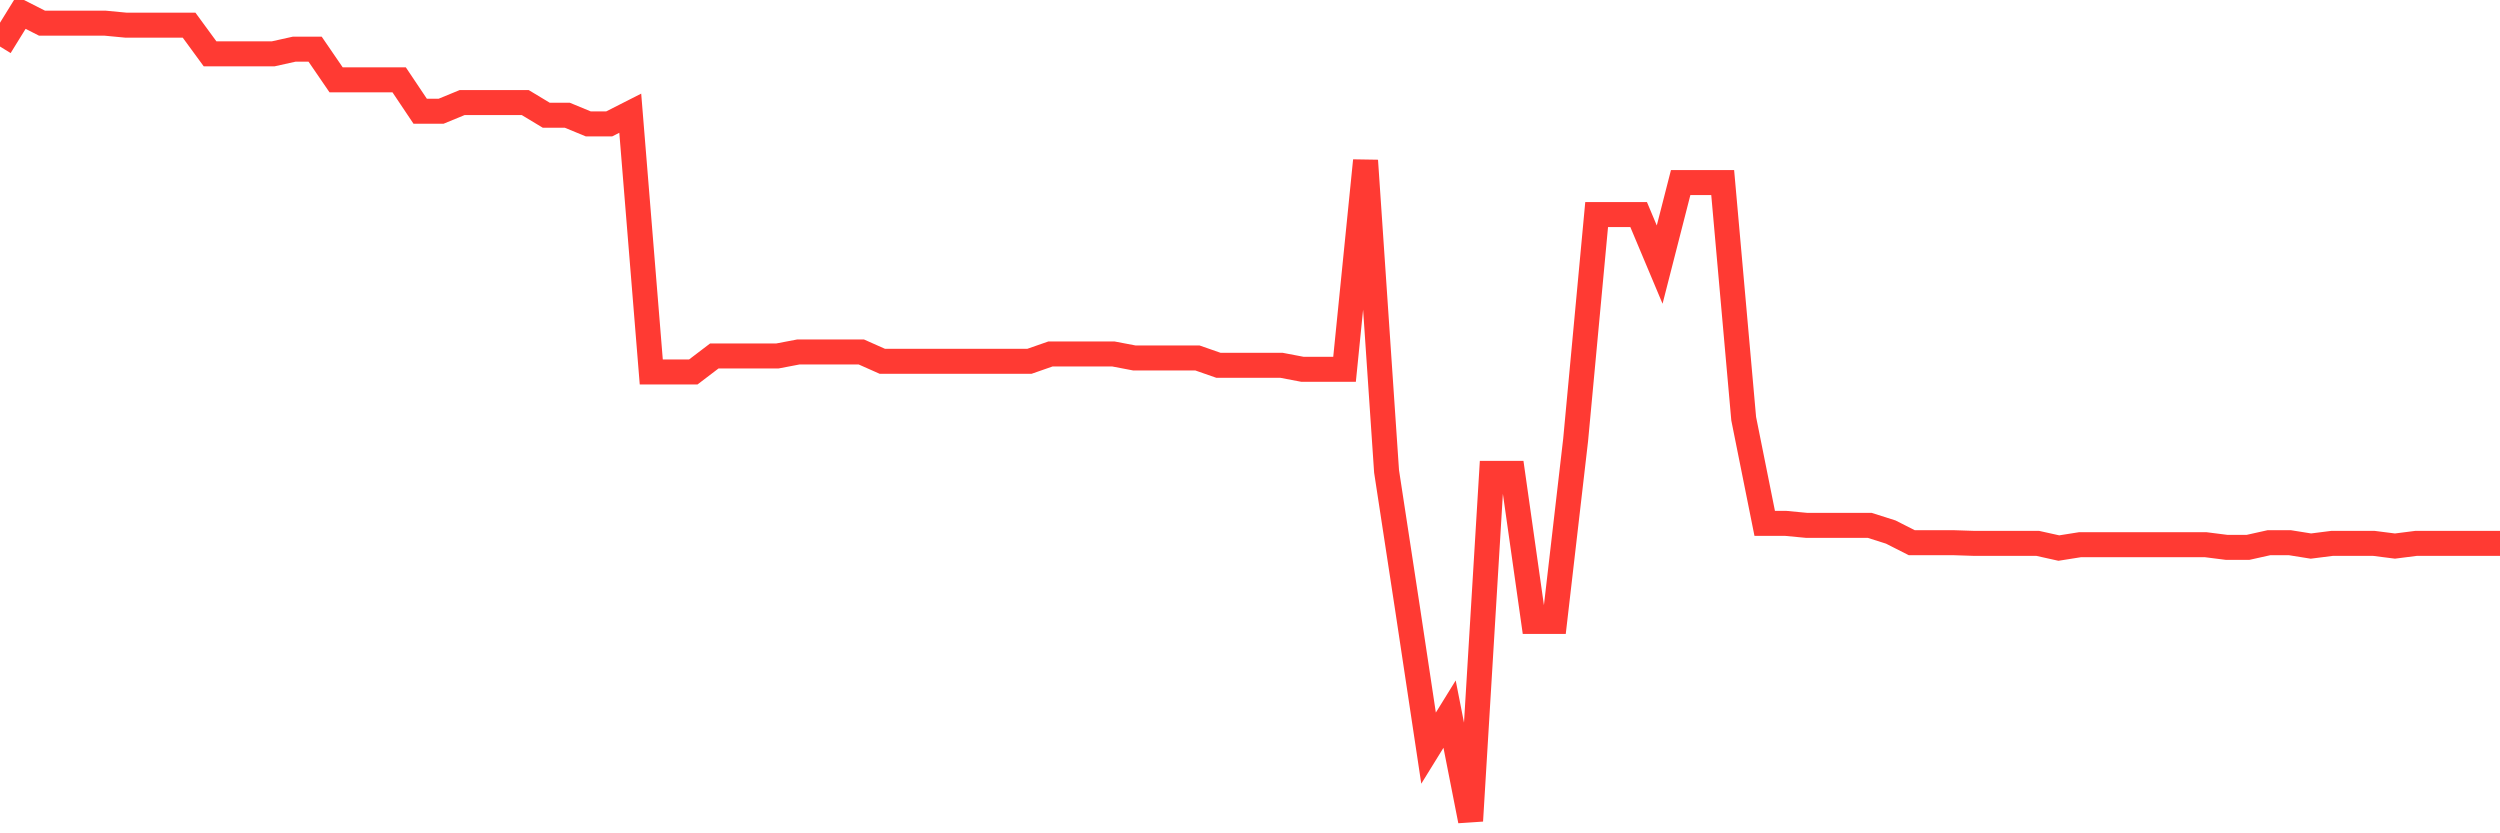 <svg
  xmlns="http://www.w3.org/2000/svg"
  xmlns:xlink="http://www.w3.org/1999/xlink"
  width="120"
  height="40"
  viewBox="0 0 120 40"
  preserveAspectRatio="none"
>
  <polyline
    points="0,2.233 1.008,0.6 2.017,1.112 3.025,1.112 4.034,1.112 5.042,1.112 6.05,1.208 7.059,1.208 8.067,1.208 9.076,1.208 10.084,2.585 11.092,2.585 12.101,2.585 13.109,2.585 14.118,2.361 15.126,2.361 16.134,3.833 17.143,3.833 18.151,3.833 19.16,3.833 20.168,5.338 21.176,5.338 22.185,4.922 23.193,4.922 24.202,4.922 25.21,4.922 26.218,5.53 27.227,5.53 28.235,5.946 29.244,5.946 30.252,5.434 31.261,17.855 32.269,17.855 33.277,17.855 34.286,17.087 35.294,17.087 36.303,17.087 37.311,17.087 38.319,16.895 39.328,16.895 40.336,16.895 41.345,16.895 42.353,17.343 43.361,17.343 44.37,17.343 45.378,17.343 46.387,17.343 47.395,17.343 48.403,17.343 49.412,17.343 50.42,16.991 51.429,16.991 52.437,16.991 53.445,16.991 54.454,17.183 55.462,17.183 56.471,17.183 57.479,17.183 58.487,17.535 59.496,17.535 60.504,17.535 61.513,17.535 62.521,17.727 63.529,17.727 64.538,17.727 65.546,7.707 66.555,22.625 67.563,29.22 68.571,35.911 69.58,34.278 70.588,39.4 71.597,22.721 72.605,22.721 73.613,29.828 74.622,29.828 75.63,21.12 76.639,10.3 77.647,10.3 78.655,10.3 79.664,12.701 80.672,8.763 81.681,8.763 82.689,8.763 83.697,20.096 84.706,25.122 85.714,25.122 86.723,25.218 87.731,25.218 88.739,25.218 89.748,25.218 90.756,25.538 91.765,26.05 92.773,26.05 93.782,26.05 94.79,26.083 95.798,26.083 96.807,26.083 97.815,26.083 98.824,26.307 99.832,26.147 100.84,26.147 101.849,26.147 102.857,26.147 103.866,26.147 104.874,26.147 105.882,26.147 106.891,26.275 107.899,26.275 108.908,26.05 109.916,26.05 110.924,26.211 111.933,26.083 112.941,26.083 113.95,26.083 114.958,26.211 115.966,26.083 116.975,26.083 117.983,26.083 118.992,26.083 120,26.083"
    fill="none"
    stroke="#ff3a33"
    stroke-width="1.2"
  >
  </polyline>
</svg>